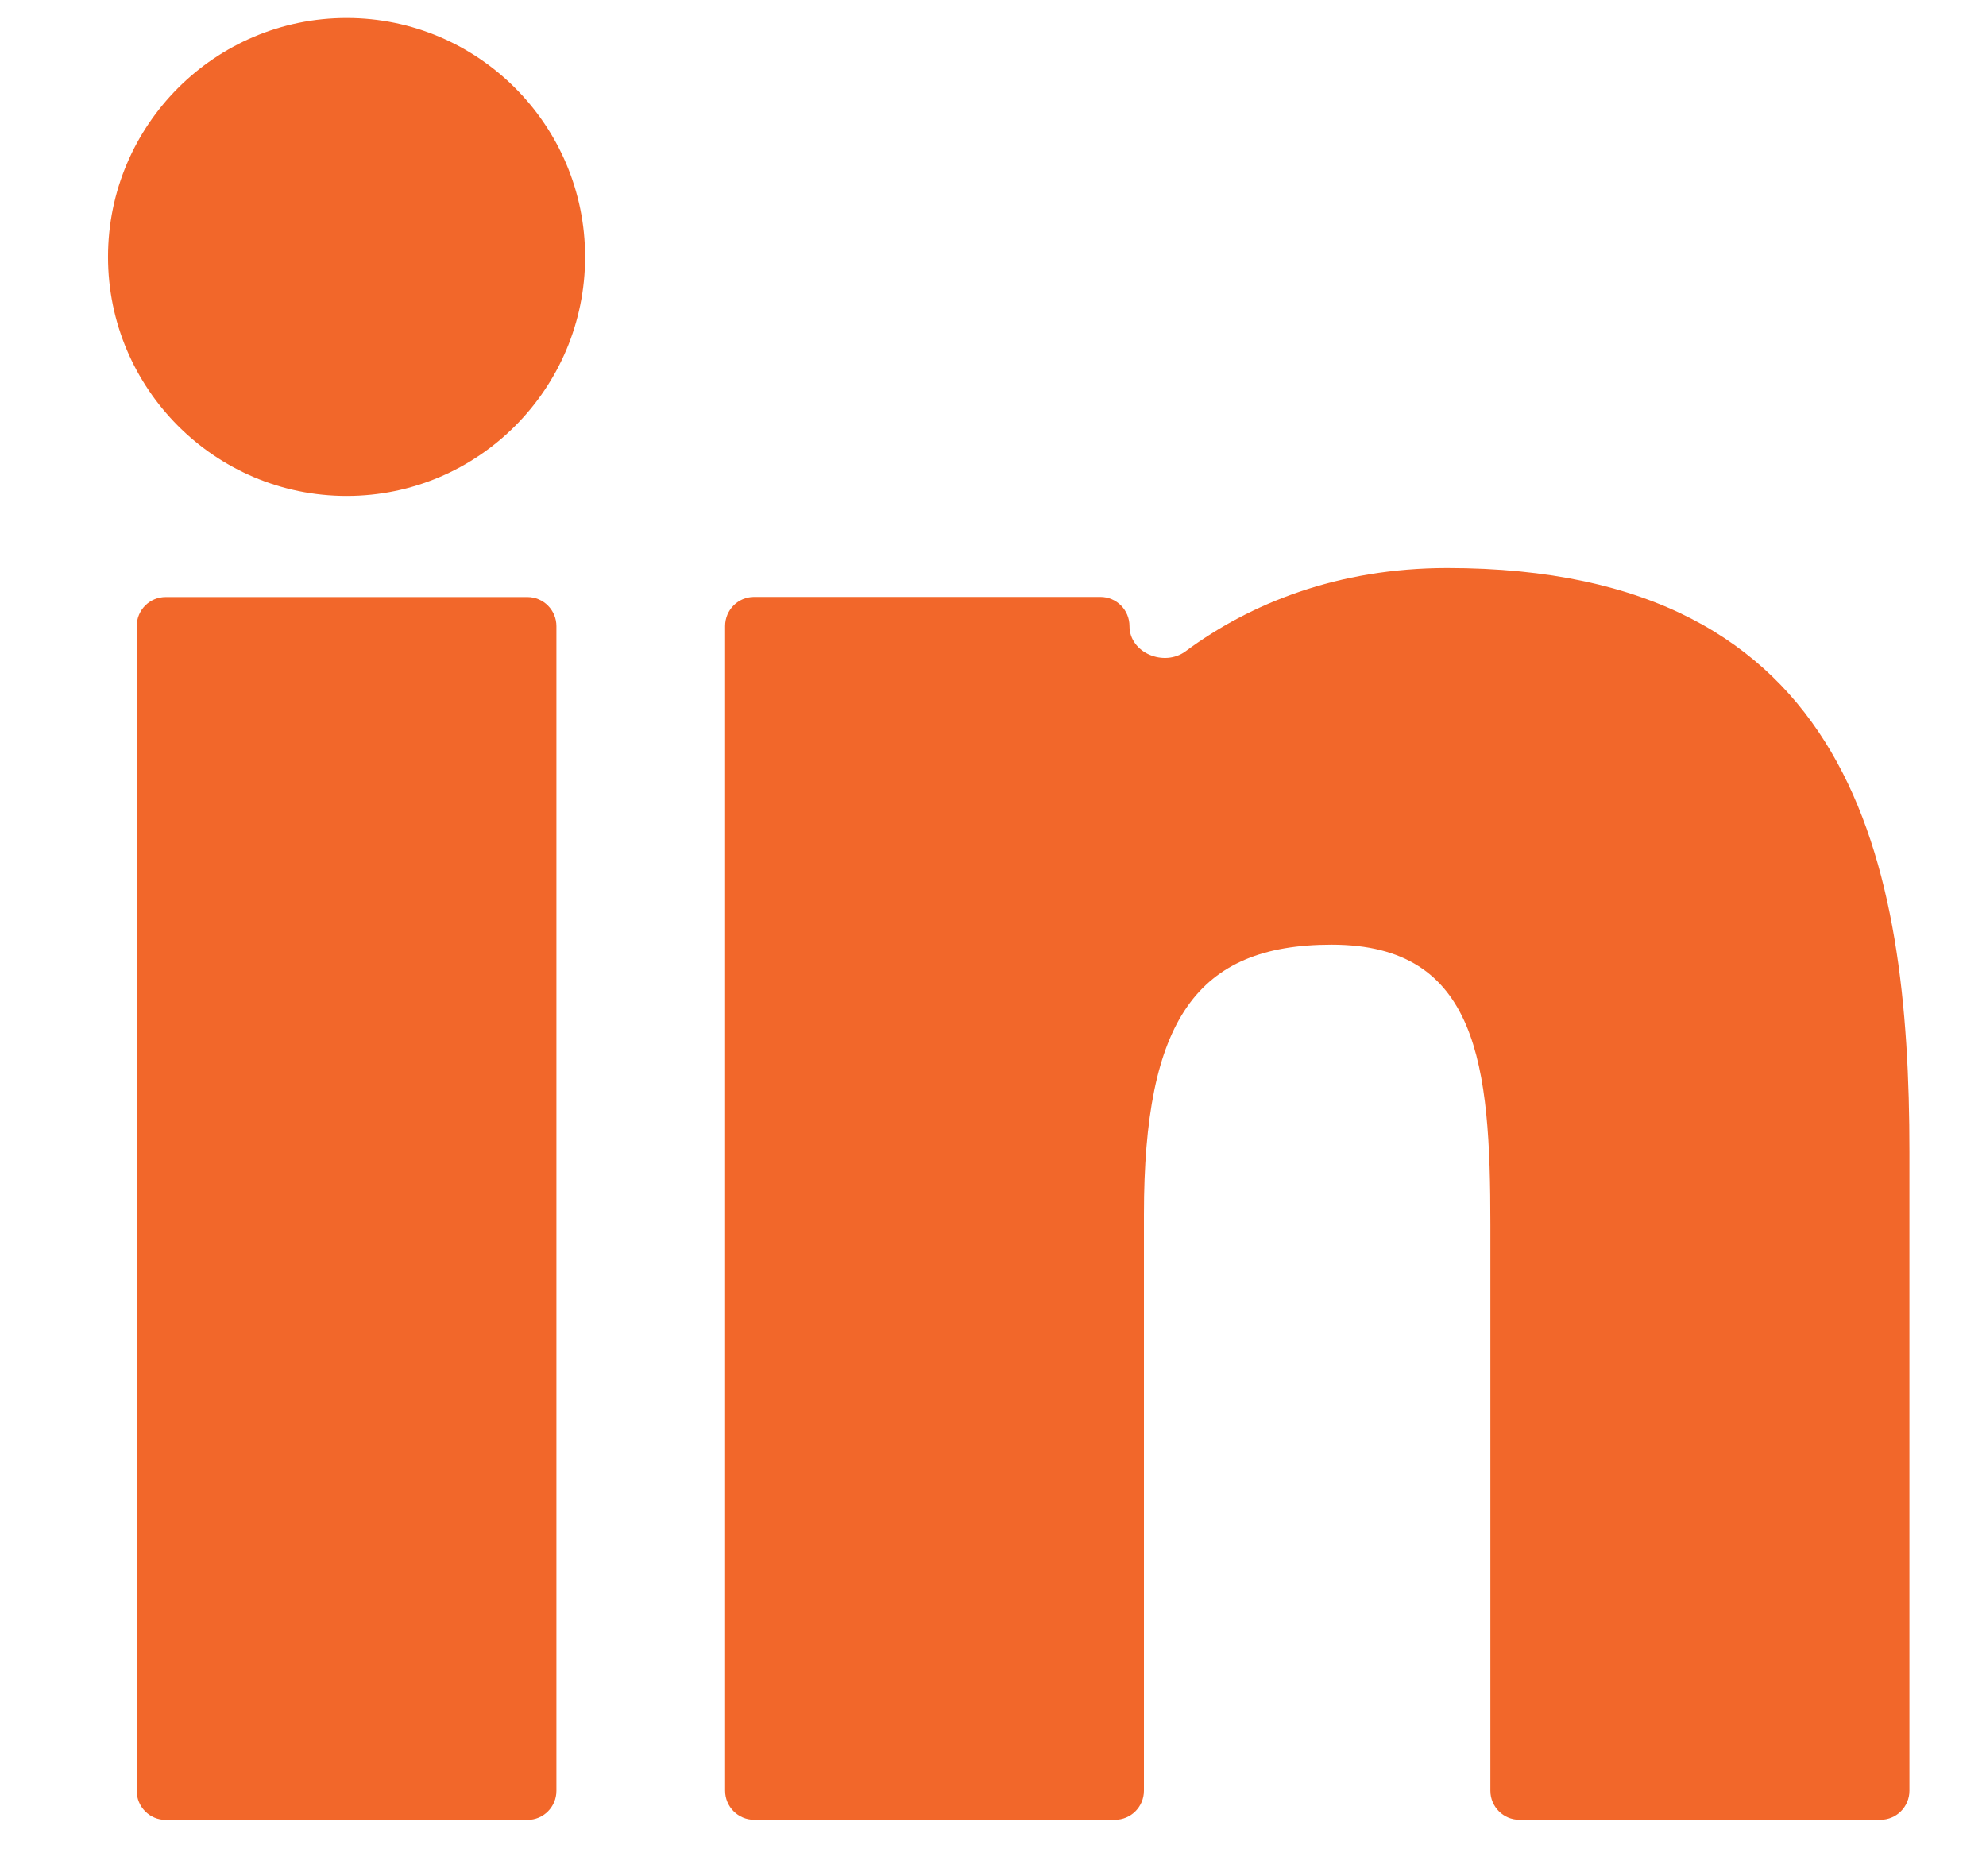 <svg fill="none" height="17" viewBox="0 0 18 17" width="18" xmlns="http://www.w3.org/2000/svg"><g fill="#f2672a"><path d="m4.78 5.41h-3.278c-.146 0-.263.118-.263.264v10.553c0 .146.118.264.263.264h3.278c.146 0 .263-.118.263-.264v-10.553c0-.146-.118-.264-.263-.264z"/><path d="m3.142.163c-1.193 0-2.163.971-2.163 2.165 0 1.194.97 2.166 2.163 2.166 1.193 0 2.161-.972 2.161-2.166 0-1.194-.969-2.165-2.161-2.165z"/><path d="m13.117 5.147c0-0 0-0-0-0-.99 0-1.786.321-2.371.754-.195.145-.509.015-.509-.228 0-.146-.118-.264-.263-.264h-3.139c-.146 0-.263.118-.263.264v10.553c0 .146.118.264.263.264h3.27c.145 0 .263-.118.263-.264v-5.221c0-1.759.477-2.445 1.701-2.445 1.333 0 1.439 1.099 1.439 2.535v5.131c0 .146.118.264.263.264h3.272c.145 0 .263-.118.263-.264v-5.788c0-2.616-.498-5.291-4.189-5.291 0 0-0-0-0-0z"/></g></svg>